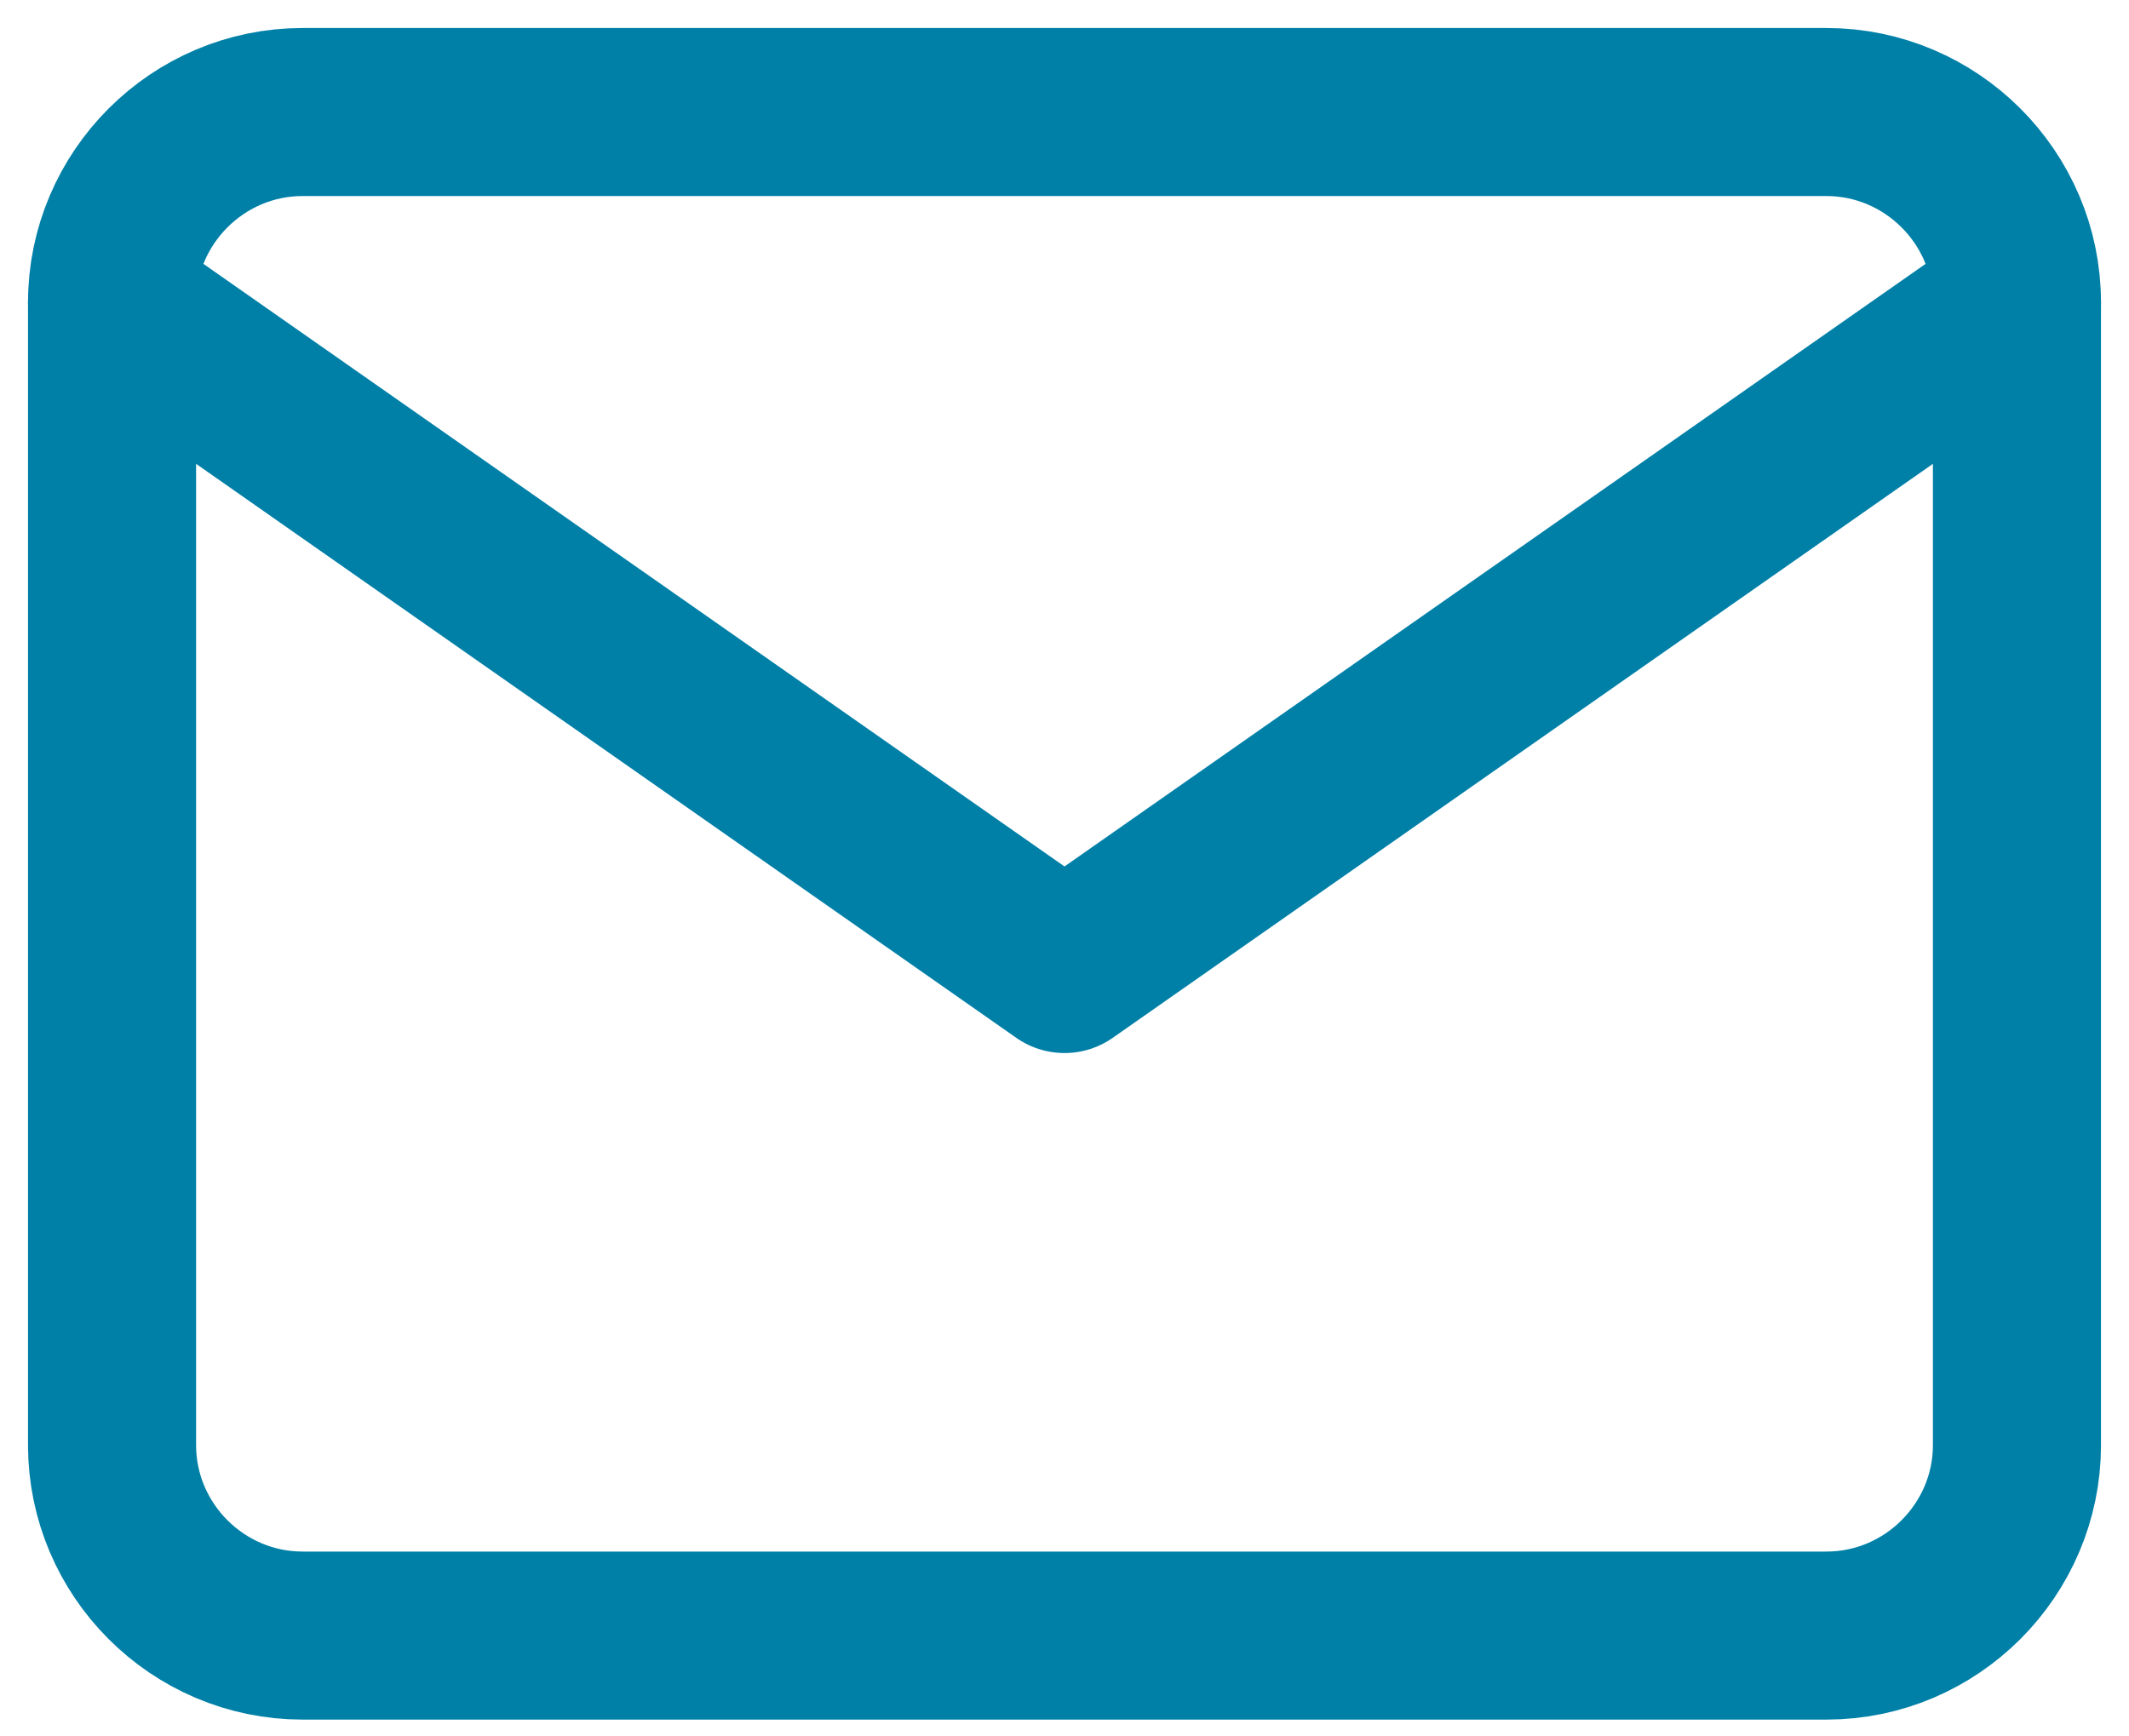 <svg width="38" height="31" viewBox="0 0 38 31" fill="none" xmlns="http://www.w3.org/2000/svg">
<path d="M5.4 2H32.6C34.47 2 36 3.53 36 5.4V25.8C36 27.67 34.47 29.2 32.6 29.2H5.4C3.53 29.2 2 27.67 2 25.8V5.4C2 3.53 3.53 2 5.4 2Z" stroke="#0080A7" stroke-width="3" stroke-linecap="round" stroke-linejoin="round"/>
<path d="M36 5.4L19 17.3L2 5.4" stroke="#0080A7" stroke-width="3" stroke-linecap="round" stroke-linejoin="round"/>
</svg>
